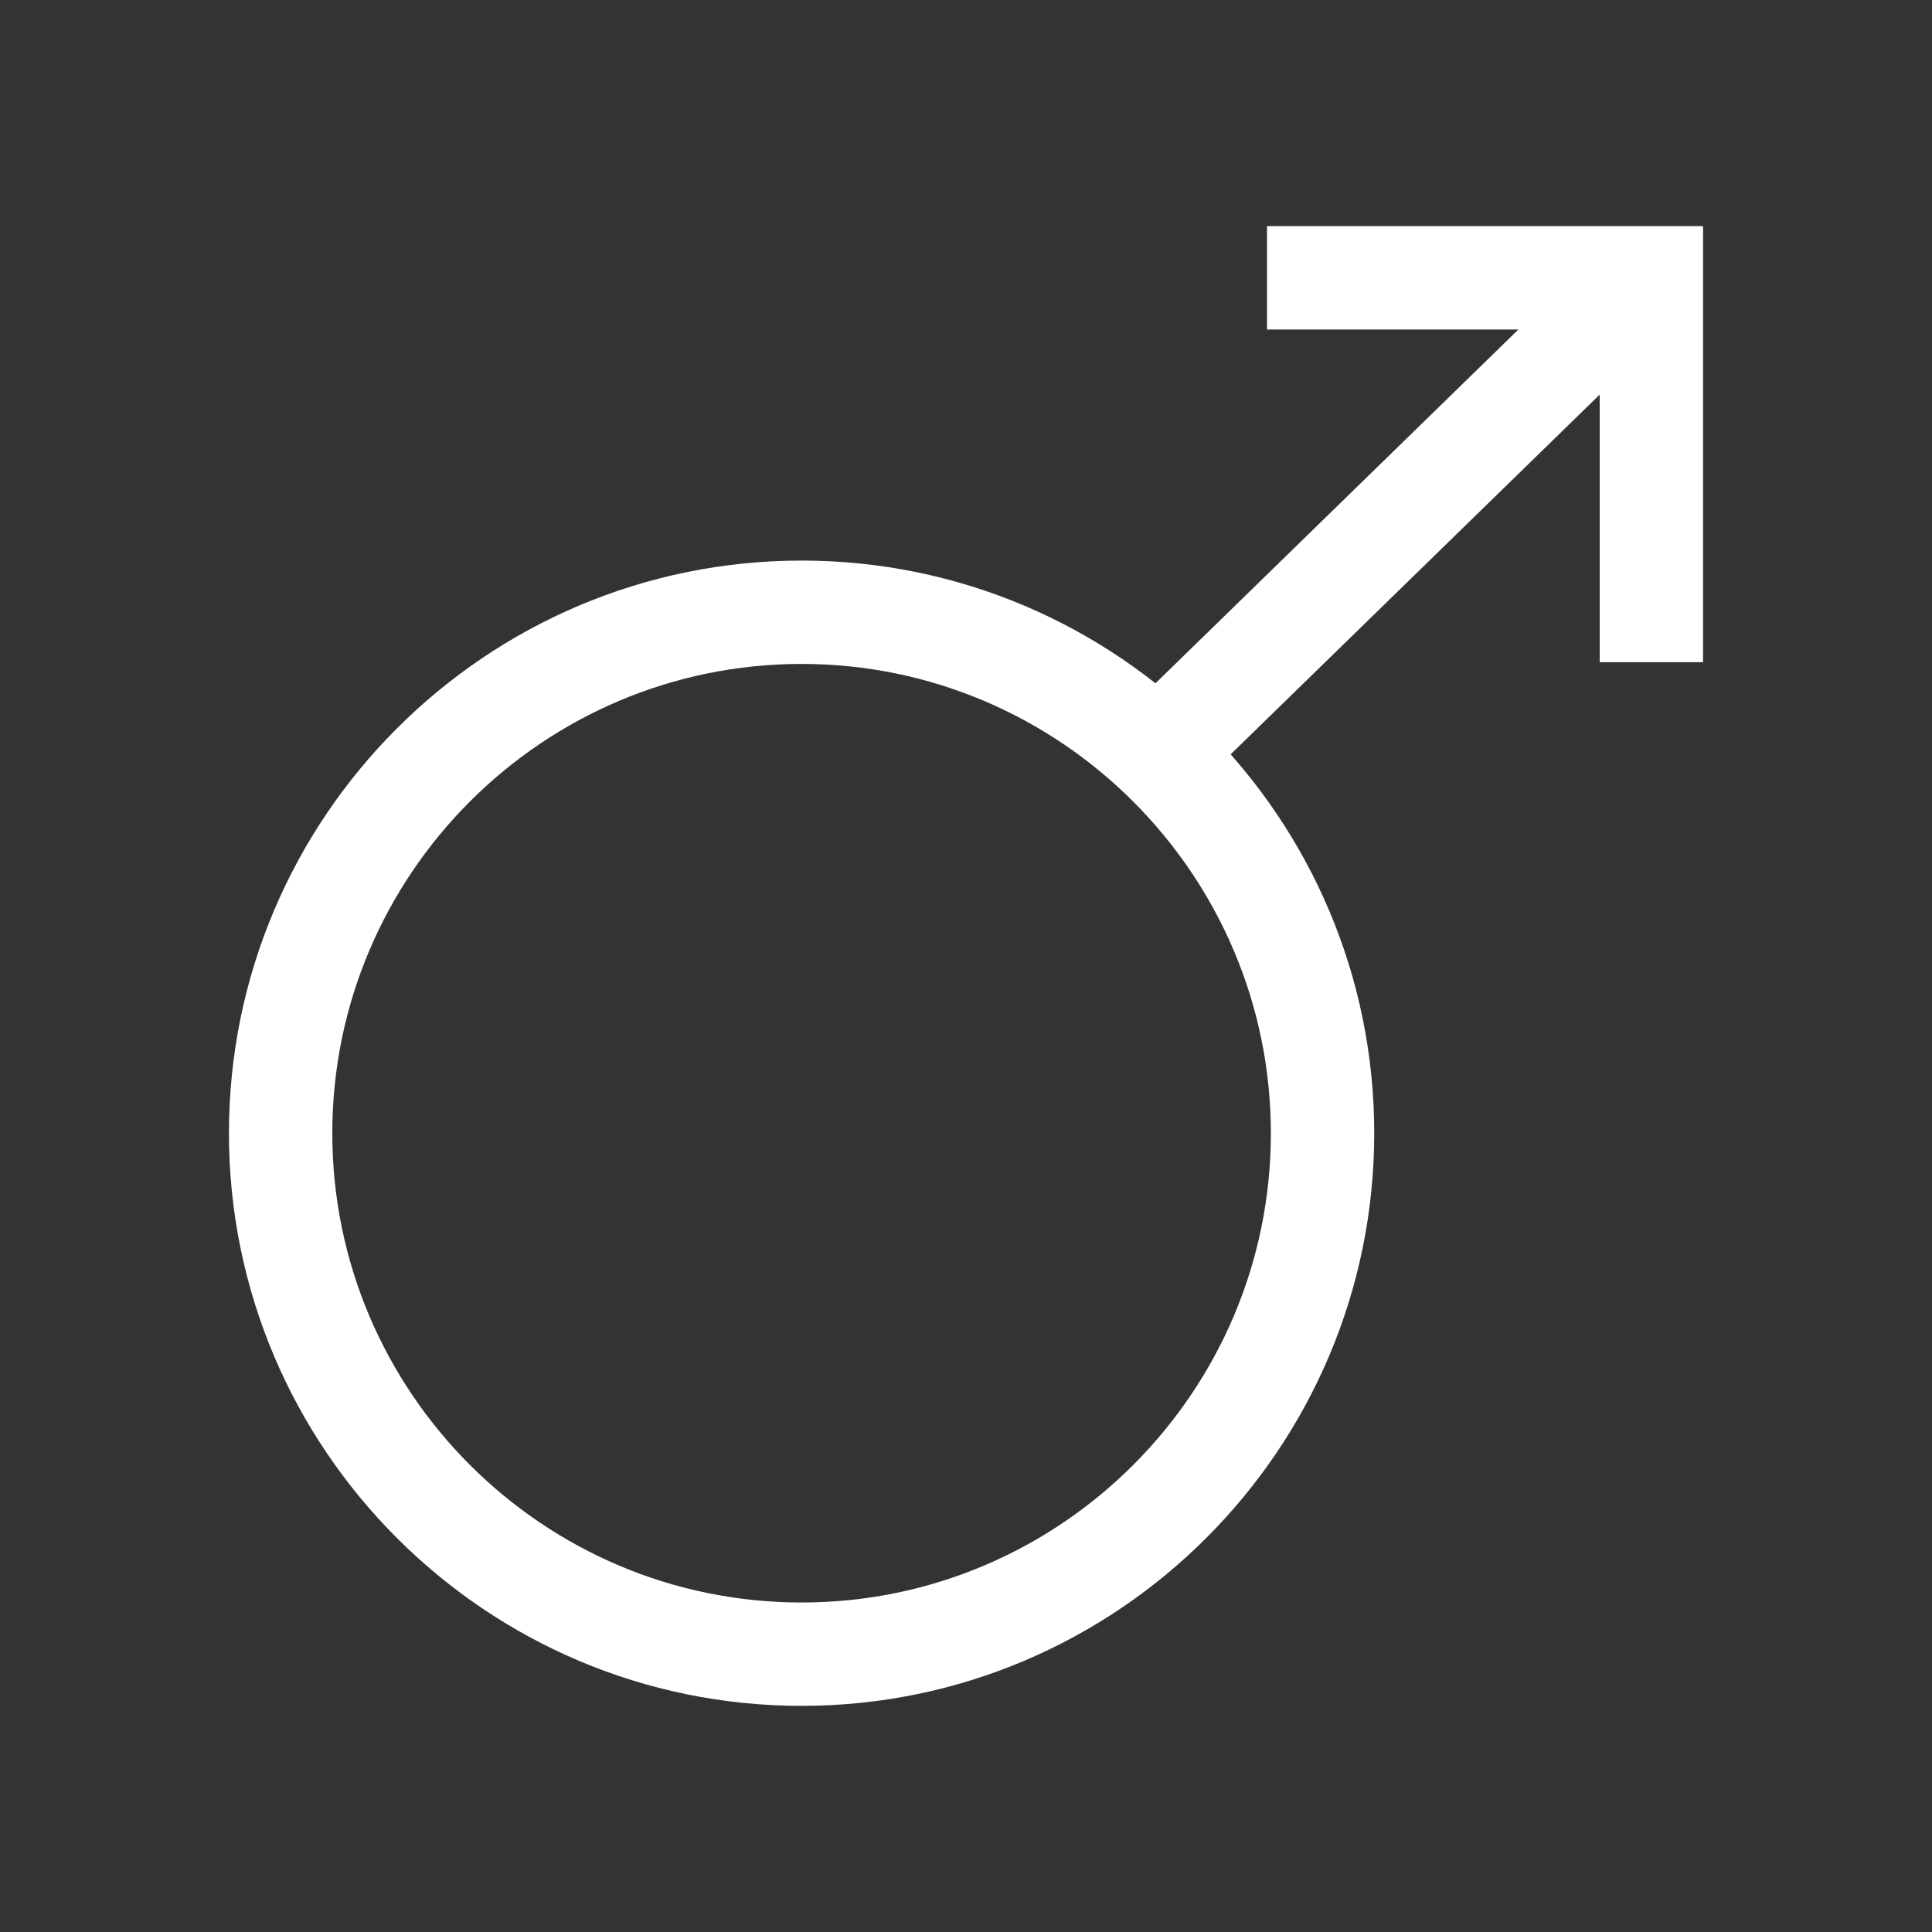 <?xml version="1.0" encoding="utf-8"?>
<!-- Generator: Adobe Illustrator 27.0.1, SVG Export Plug-In . SVG Version: 6.00 Build 0)  -->
<svg version="1.1" id="Layer_1" xmlns="http://www.w3.org/2000/svg" xmlns:xlink="http://www.w3.org/1999/xlink" x="0px" y="0px"
	 viewBox="0 0 200 200" style="enable-background:new 0 0 200 200;" xml:space="preserve">
<rect x="0" y="0" width="200" height="200" fill="#333333" stroke="none"/>
<style type="text/css">
	.st0{fill:#fff;}
</style>
<g>
	<g>
		<g>
			<g>
				<path class="st0" d="M82.98,176.59c-32.69,0-59.28-26.59-59.28-59.28s26.59-59.28,59.28-59.28c32.69,0,59.28,26.59,59.28,59.28
					S115.66,176.59,82.98,176.59z M82.98,68.73c-26.79,0-48.58,21.79-48.58,48.58c0,26.79,21.79,48.58,48.58,48.58
					c26.79,0,48.58-21.79,48.58-48.58C131.55,90.53,109.76,68.73,82.98,68.73z"/>
			</g>
		</g>
	</g>
	<g>
		
			<rect x="109.55" y="49.25" transform="matrix(0.716 -0.698 0.698 0.716 2.728 115.908)" class="st0" width="68.62" height="10.7"/>
	</g>
	<g>
		<polygon class="st0" points="176.3,68.55 165.6,68.55 165.6,34.11 131.16,34.11 131.16,23.41 176.3,23.41 		"/>
	</g>
</g>
</svg>
